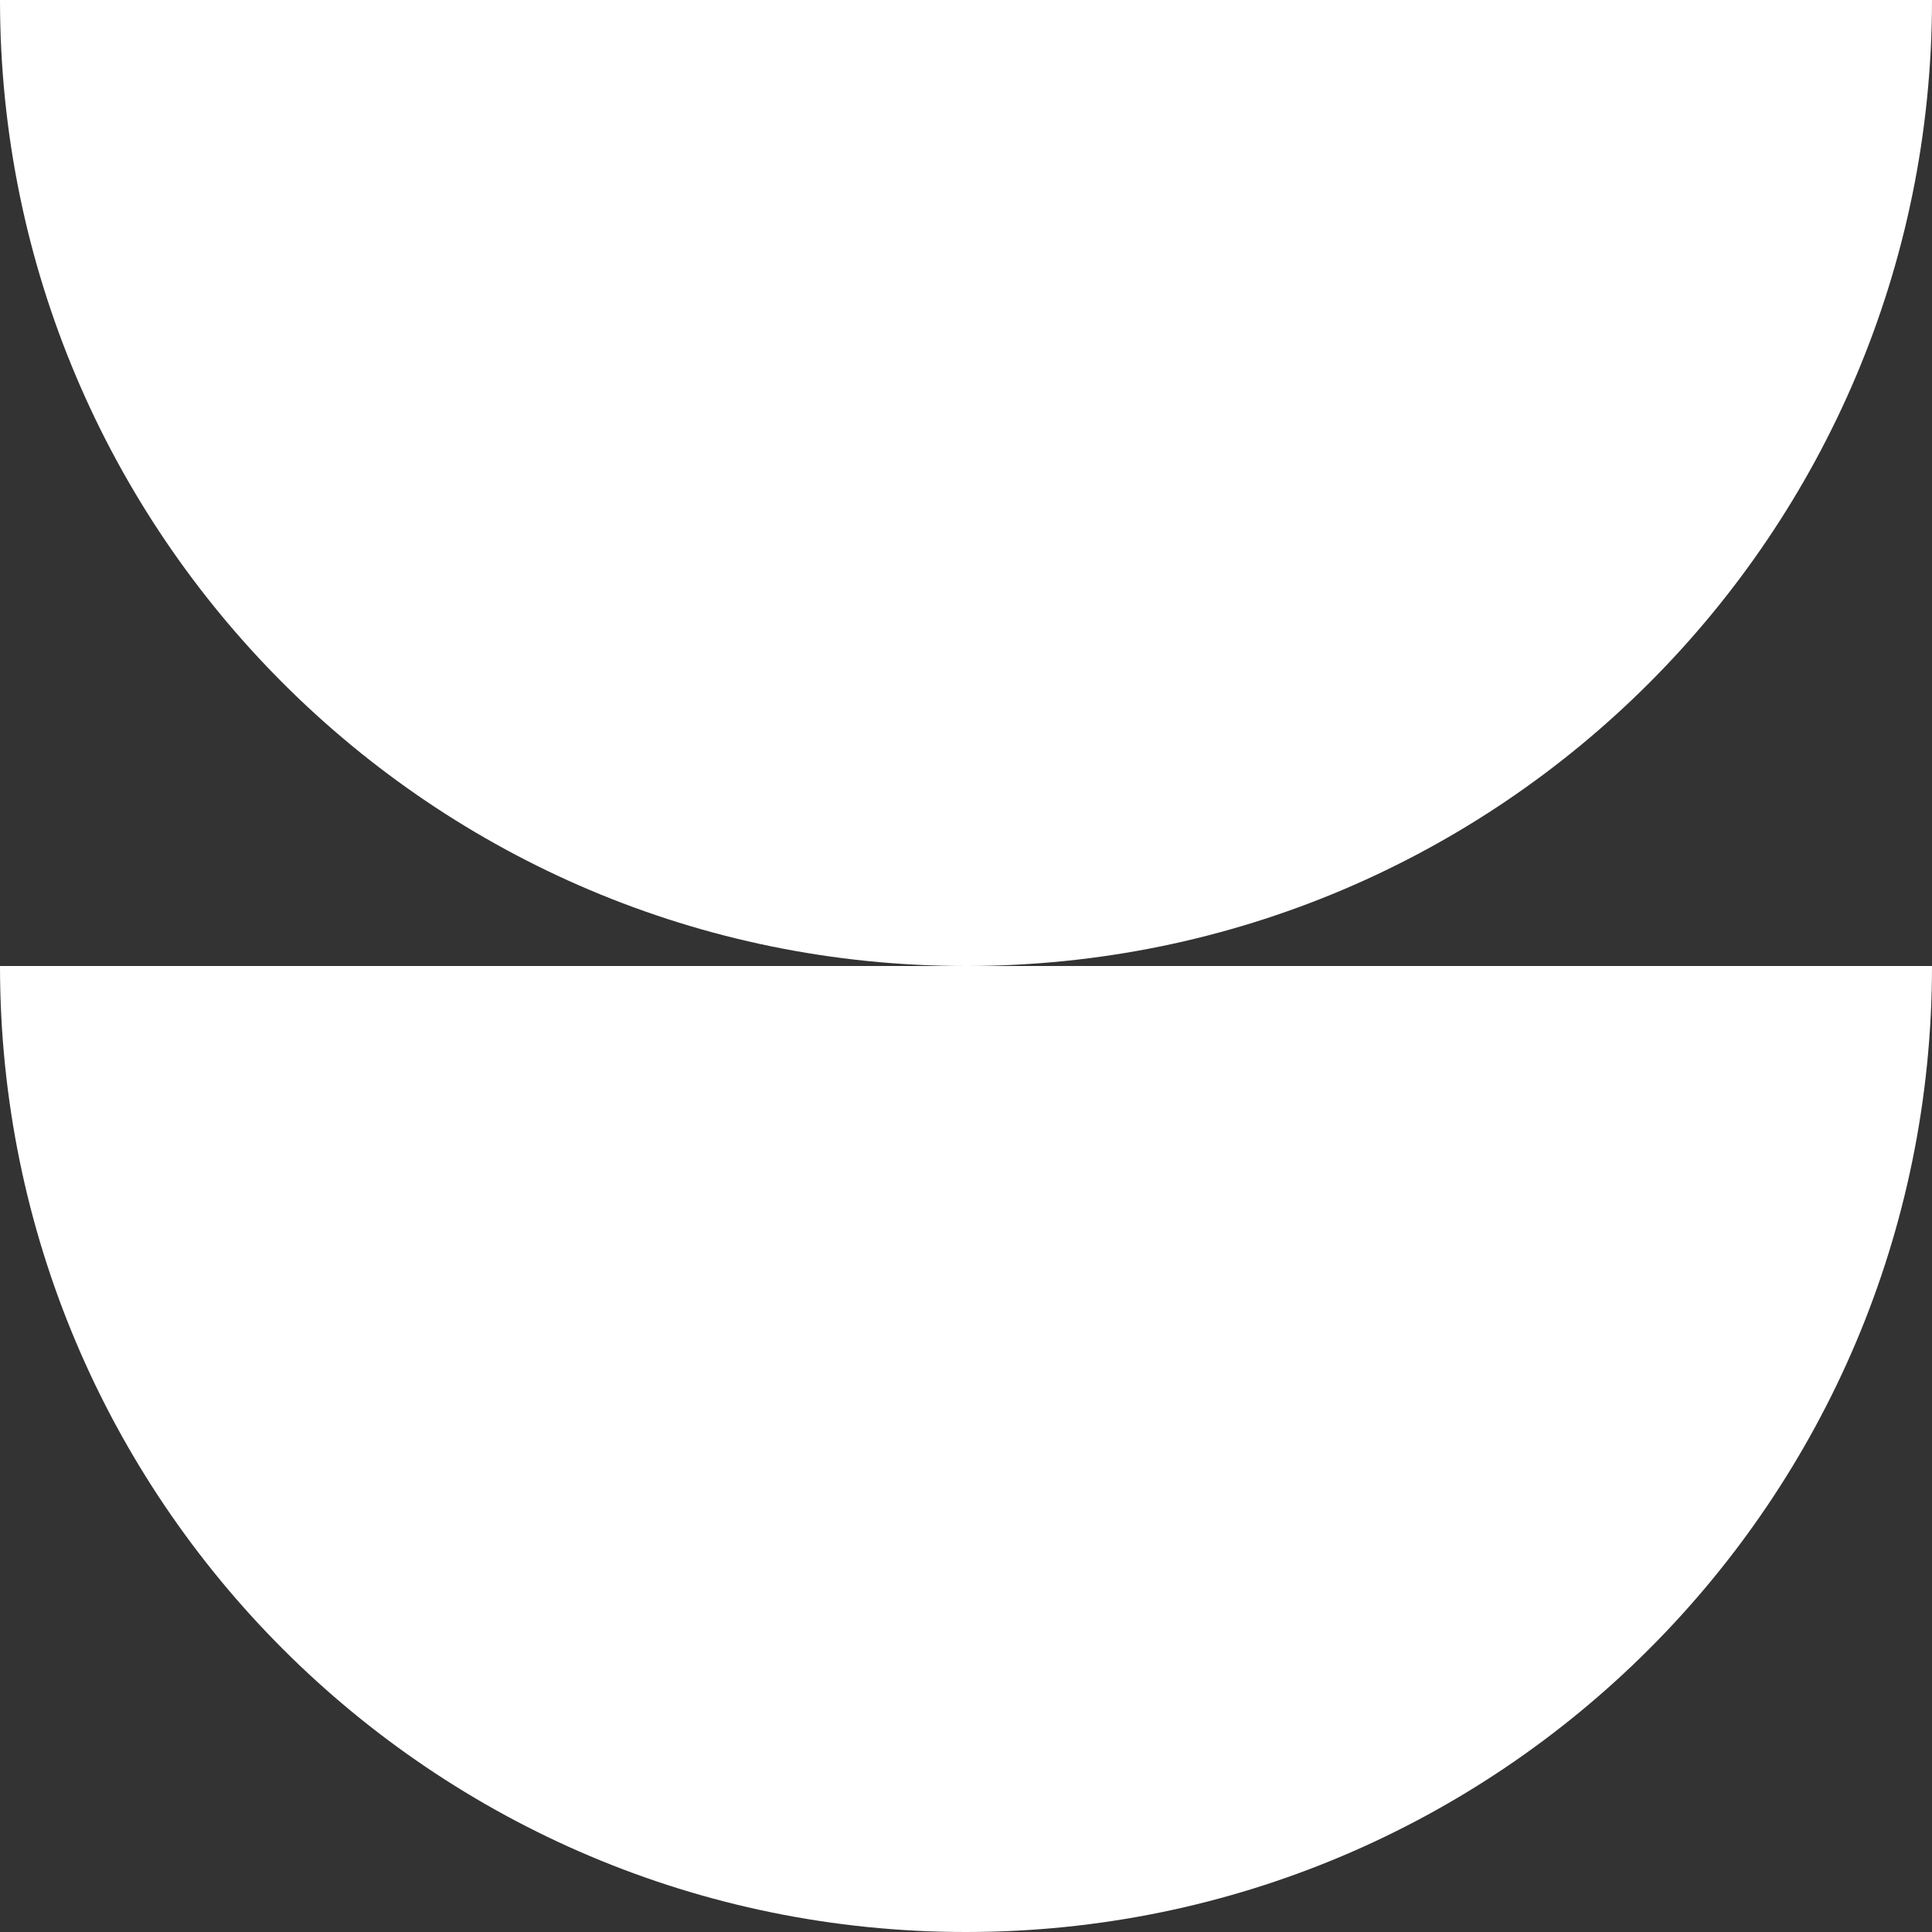 <?xml version="1.0" encoding="utf-8"?>
<!-- Generator: Adobe Illustrator 28.2.0, SVG Export Plug-In . SVG Version: 6.00 Build 0)  -->
<svg version="1.1" id="Ebene_1" xmlns="http://www.w3.org/2000/svg" xmlns:xlink="http://www.w3.org/1999/xlink" x="0px" y="0px"
	 viewBox="0 0 512 512" style="enable-background:new 0 0 512 512;" xml:space="preserve">
<rect x="0" y="0" width="512" height="512" fill="#333333" stroke="none"/>
<style type="text/css">
	.st0{fill:url(#SVGID_1_);}
	.st1{fill:url(#SVGID_00000065794516326900330750000004229473895273724807_);}
	.st2{fill:url(#SVGID_00000013182259087208076440000007582333198701327038_);}
	.st3{fill:url(#SVGID_00000014633894108652276040000007753124208079857026_);}
	.st4{fill:#10120F;}
	.st5{fill:url(#SVGID_00000003827180867237022740000000407329865226288830_);}
	.st6{fill:url(#SVGID_00000049912704892340988870000003265115913965533625_);}
	.st7{fill:url(#SVGID_00000115476062258768360430000009813363306990211002_);}
	.st8{fill:url(#SVGID_00000088821433591545564500000010534977192102812319_);}
	.st9{fill:url(#SVGID_00000160150386014277264880000003029108095784318141_);}
	.st10{fill:url(#SVGID_00000124120301050404917960000018046558912956622229_);}
	.st11{fill:url(#SVGID_00000180355300723912484790000005012660466380321705_);}
	.st12{fill:url(#SVGID_00000109016472083375219370000016391120143650574485_);}
	.st13{fill:url(#SVGID_00000012434137639368464070000005723641618099554197_);}
	.st14{fill:url(#SVGID_00000176039148272862818690000013430022435239470227_);}
	.st15{fill:url(#SVGID_00000041980489976498796550000011977041219225330583_);}
	.st16{fill:url(#SVGID_00000018960083204665306440000008591598181692119179_);}
	.st17{fill:url(#SVGID_00000142891972079087412480000003523029977927850136_);}
	.st18{fill:url(#SVGID_00000169526470166014541050000017864790525160933762_);}
	.st19{fill:url(#SVGID_00000008870548031522022400000001249877572098043322_);}
	.st20{fill:url(#SVGID_00000080192533808615348990000002708507483224044184_);}
	.st21{fill:url(#SVGID_00000046320942000733239430000006398612063647267001_);}
	.st22{fill:url(#SVGID_00000044168632109603195680000012183080867875609993_);}
	.st23{fill:url(#SVGID_00000110455949320580228380000006680774915175927735_);}
	.st24{fill:url(#SVGID_00000062906075875867988410000005111952031733061256_);}
	.st25{fill:url(#SVGID_00000031192074661656989380000004276799611315755453_);}
	.st26{fill:url(#SVGID_00000182525905972834180390000010862431498354863241_);}
	.st27{fill:url(#SVGID_00000088854915589585907570000009143352484231973510_);}
	.st28{fill:url(#SVGID_00000023276925659417765780000012106954662592037557_);}
	.st29{fill:url(#SVGID_00000033366392389740248160000010698699838788100780_);}
	.st30{fill:#FFFFFF;}
	.st31{fill:url(#SVGID_00000041254150825328354110000015757303068163613833_);}
	.st32{fill:url(#SVGID_00000049181611845395024490000009229716672817257626_);}
	.st33{fill:url(#SVGID_00000062908119397193486650000001996080258256433027_);}
	.st34{fill:url(#SVGID_00000000942677852780812960000018034819542774811536_);}
	.st35{fill:url(#SVGID_00000052100954473694060970000001012472011358611842_);}
</style>
<path class="st30" d="M0,0c0,141.4,114.6,256,256,256c141.4,0,256-114.6,256-256L0,0z"/>
<path class="st30" d="M0,256c0,141.4,114.6,256,256,256c141.4,0,256-114.6,256-256L0,256z"/>
</svg>
